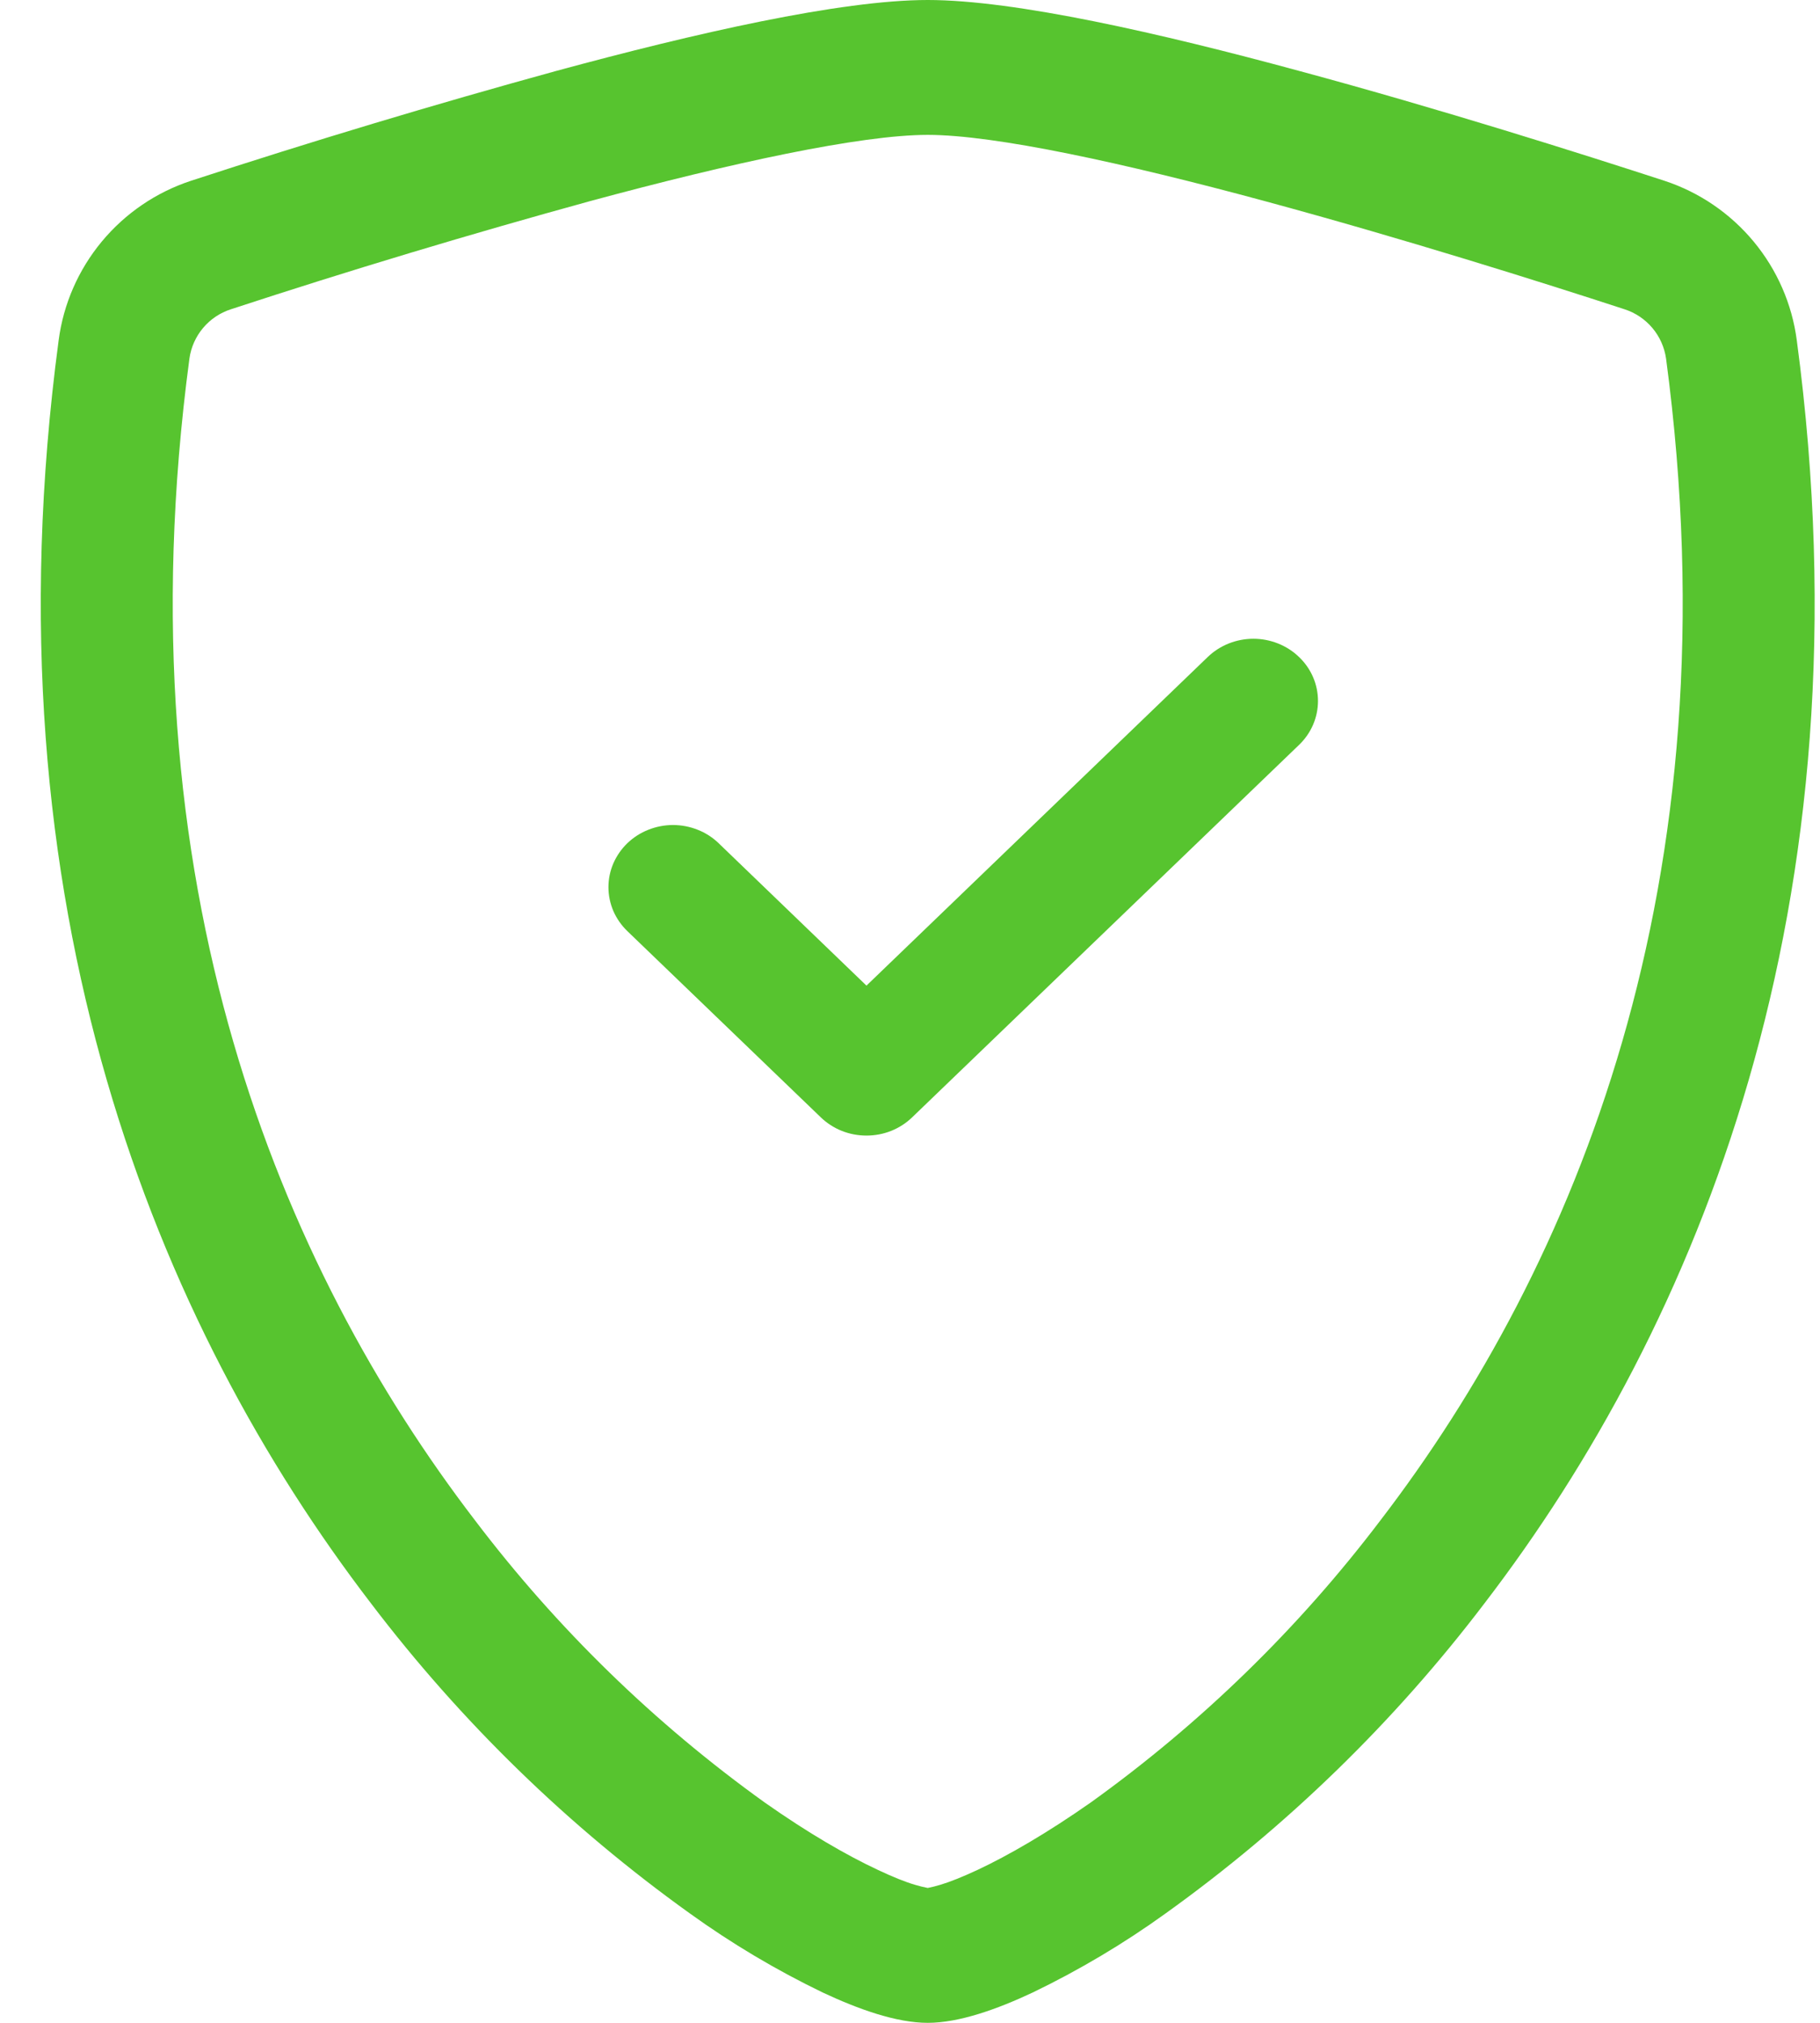 <?xml version="1.0" encoding="UTF-8"?> <svg xmlns="http://www.w3.org/2000/svg" width="36" height="40" viewBox="0 0 36 40" fill="none"><path d="M11.679 3.975C9.292 4.631 6.921 5.344 4.569 6.115C4.354 6.184 4.162 6.312 4.017 6.485C3.872 6.657 3.778 6.867 3.747 7.09C2.358 17.483 5.566 25.065 9.393 30.06C11.013 32.197 12.945 34.078 15.125 35.642C15.992 36.252 16.759 36.693 17.363 36.975C17.664 37.117 17.909 37.215 18.097 37.27C18.181 37.295 18.265 37.316 18.351 37.333C18.435 37.316 18.519 37.295 18.601 37.27C18.792 37.213 19.037 37.115 19.338 36.975C19.939 36.693 20.709 36.25 21.576 35.642C23.756 34.078 25.688 32.197 27.308 30.06C31.135 25.067 34.343 17.483 32.955 7.09C32.923 6.867 32.829 6.657 32.684 6.485C32.538 6.312 32.347 6.184 32.132 6.115C30.501 5.582 27.747 4.715 25.022 3.978C22.24 3.225 19.681 2.667 18.351 2.667C17.022 2.667 14.461 3.223 11.679 3.975ZM11.012 1.4C13.732 0.662 16.621 0 18.351 0C20.08 0 22.97 0.662 25.689 1.4C28.471 2.15 31.275 3.038 32.924 3.575C33.614 3.802 34.225 4.219 34.688 4.777C35.151 5.335 35.447 6.012 35.541 6.73C37.035 17.922 33.569 26.218 29.363 31.705C27.579 34.052 25.453 36.119 23.055 37.837C22.227 38.434 21.348 38.956 20.428 39.4C19.726 39.73 18.972 40 18.351 40C17.729 40 16.977 39.73 16.273 39.4C15.353 38.956 14.475 38.434 13.646 37.837C11.248 36.119 9.122 34.052 7.338 31.705C3.132 26.218 -0.334 17.922 1.16 6.73C1.254 6.012 1.55 5.335 2.013 4.777C2.476 4.219 3.087 3.802 3.777 3.575C6.171 2.793 8.583 2.067 11.012 1.4Z" fill="#57C42F"></path><path d="M25.695 12.992C25.814 13.105 25.909 13.241 25.973 13.39C26.037 13.539 26.07 13.699 26.07 13.861C26.07 14.022 26.037 14.182 25.973 14.331C25.909 14.48 25.814 14.616 25.695 14.73L18.042 22.095C17.924 22.209 17.783 22.3 17.628 22.362C17.473 22.424 17.307 22.455 17.139 22.455C16.971 22.455 16.805 22.424 16.65 22.362C16.495 22.3 16.354 22.209 16.236 22.095L12.409 18.412C12.291 18.298 12.197 18.163 12.132 18.014C12.068 17.864 12.035 17.704 12.035 17.543C12.035 17.382 12.068 17.222 12.132 17.073C12.197 16.924 12.291 16.788 12.409 16.674C12.528 16.56 12.669 16.469 12.824 16.408C12.979 16.346 13.145 16.314 13.312 16.314C13.48 16.314 13.646 16.346 13.801 16.408C13.956 16.469 14.097 16.56 14.215 16.674L17.139 19.49L23.889 12.992C24.008 12.877 24.149 12.787 24.303 12.725C24.459 12.663 24.625 12.631 24.792 12.631C24.96 12.631 25.126 12.663 25.281 12.725C25.436 12.787 25.577 12.877 25.695 12.992Z" fill="#57C42F"></path></svg> 